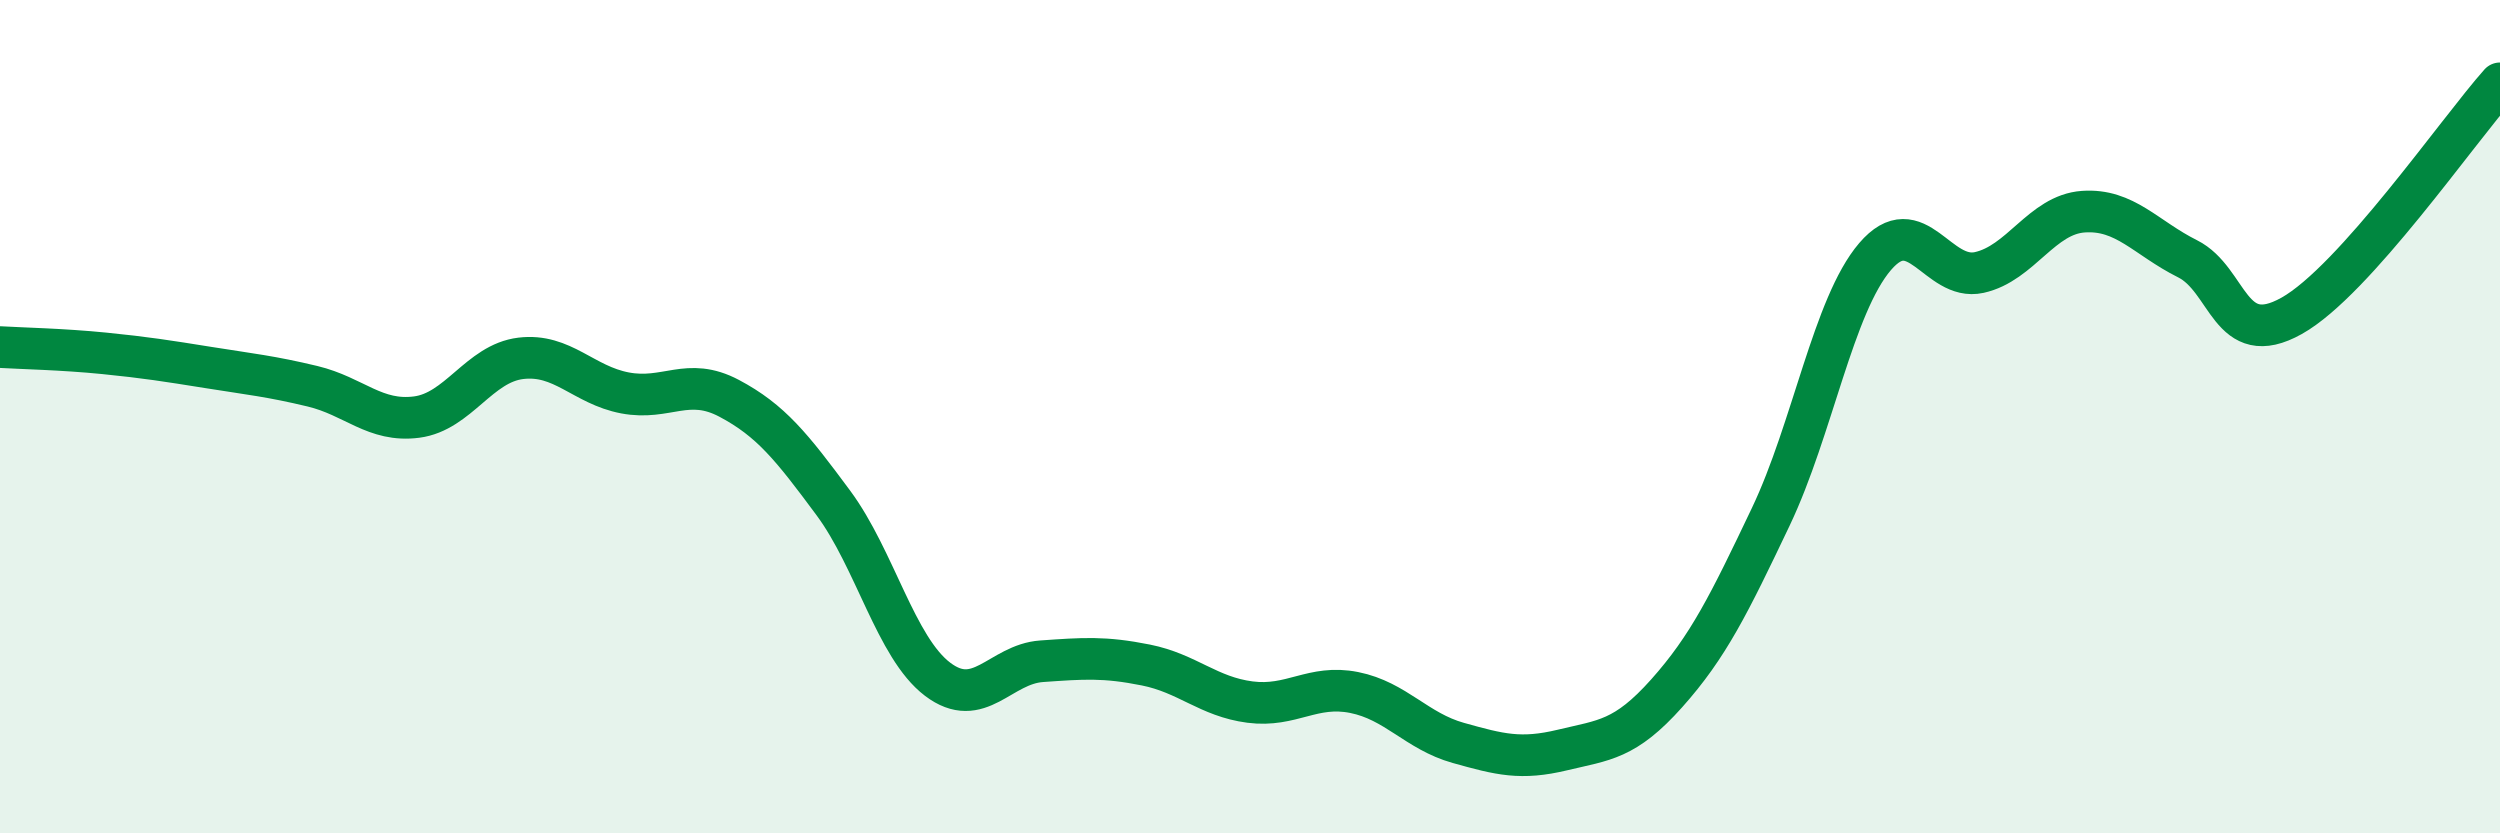 
    <svg width="60" height="20" viewBox="0 0 60 20" xmlns="http://www.w3.org/2000/svg">
      <path
        d="M 0,8.33 C 0.5,8.36 1.5,8.38 2.5,8.48 C 3.5,8.58 4,8.66 5,8.82 C 6,8.98 6.5,9.03 7.5,9.27 C 8.5,9.51 9,10.14 10,10.01 C 11,9.88 11.5,8.72 12.5,8.6 C 13.5,8.48 14,9.24 15,9.43 C 16,9.62 16.5,9.03 17.5,9.56 C 18.5,10.09 19,10.72 20,12.07 C 21,13.42 21.5,15.54 22.5,16.3 C 23.5,17.06 24,15.94 25,15.87 C 26,15.8 26.5,15.76 27.5,15.96 C 28.5,16.16 29,16.72 30,16.85 C 31,16.98 31.5,16.42 32.5,16.62 C 33.5,16.82 34,17.55 35,17.83 C 36,18.11 36.5,18.24 37.5,18 C 38.5,17.76 39,17.76 40,16.64 C 41,15.52 41.5,14.5 42.5,12.4 C 43.5,10.3 44,7.33 45,6.16 C 46,4.99 46.5,6.76 47.5,6.54 C 48.5,6.32 49,5.15 50,5.08 C 51,5.01 51.5,5.71 52.5,6.21 C 53.5,6.71 53.5,8.42 55,7.58 C 56.5,6.74 59,3.12 60,2L60 20L0 20Z"
        fill="#008740"
        opacity="0.1"
        stroke-linecap="round"
        stroke-linejoin="round"
      />
      <path
        d="M 0,8.33 C 0.5,8.36 1.5,8.38 2.5,8.48 C 3.5,8.58 4,8.66 5,8.82 C 6,8.98 6.5,9.03 7.5,9.27 C 8.5,9.51 9,10.14 10,10.01 C 11,9.88 11.5,8.72 12.5,8.6 C 13.5,8.48 14,9.24 15,9.43 C 16,9.62 16.5,9.03 17.5,9.56 C 18.5,10.09 19,10.72 20,12.07 C 21,13.42 21.5,15.54 22.5,16.3 C 23.5,17.06 24,15.94 25,15.87 C 26,15.8 26.5,15.76 27.5,15.96 C 28.5,16.16 29,16.72 30,16.85 C 31,16.98 31.5,16.42 32.5,16.62 C 33.5,16.82 34,17.55 35,17.83 C 36,18.11 36.5,18.24 37.5,18 C 38.5,17.76 39,17.76 40,16.64 C 41,15.52 41.5,14.5 42.5,12.4 C 43.5,10.3 44,7.33 45,6.16 C 46,4.99 46.5,6.76 47.5,6.54 C 48.5,6.32 49,5.15 50,5.08 C 51,5.01 51.5,5.71 52.5,6.21 C 53.5,6.71 53.5,8.42 55,7.58 C 56.5,6.74 59,3.12 60,2"
        stroke="#008740"
        stroke-width="1"
        fill="none"
        stroke-linecap="round"
        stroke-linejoin="round"
      />
    </svg>
  